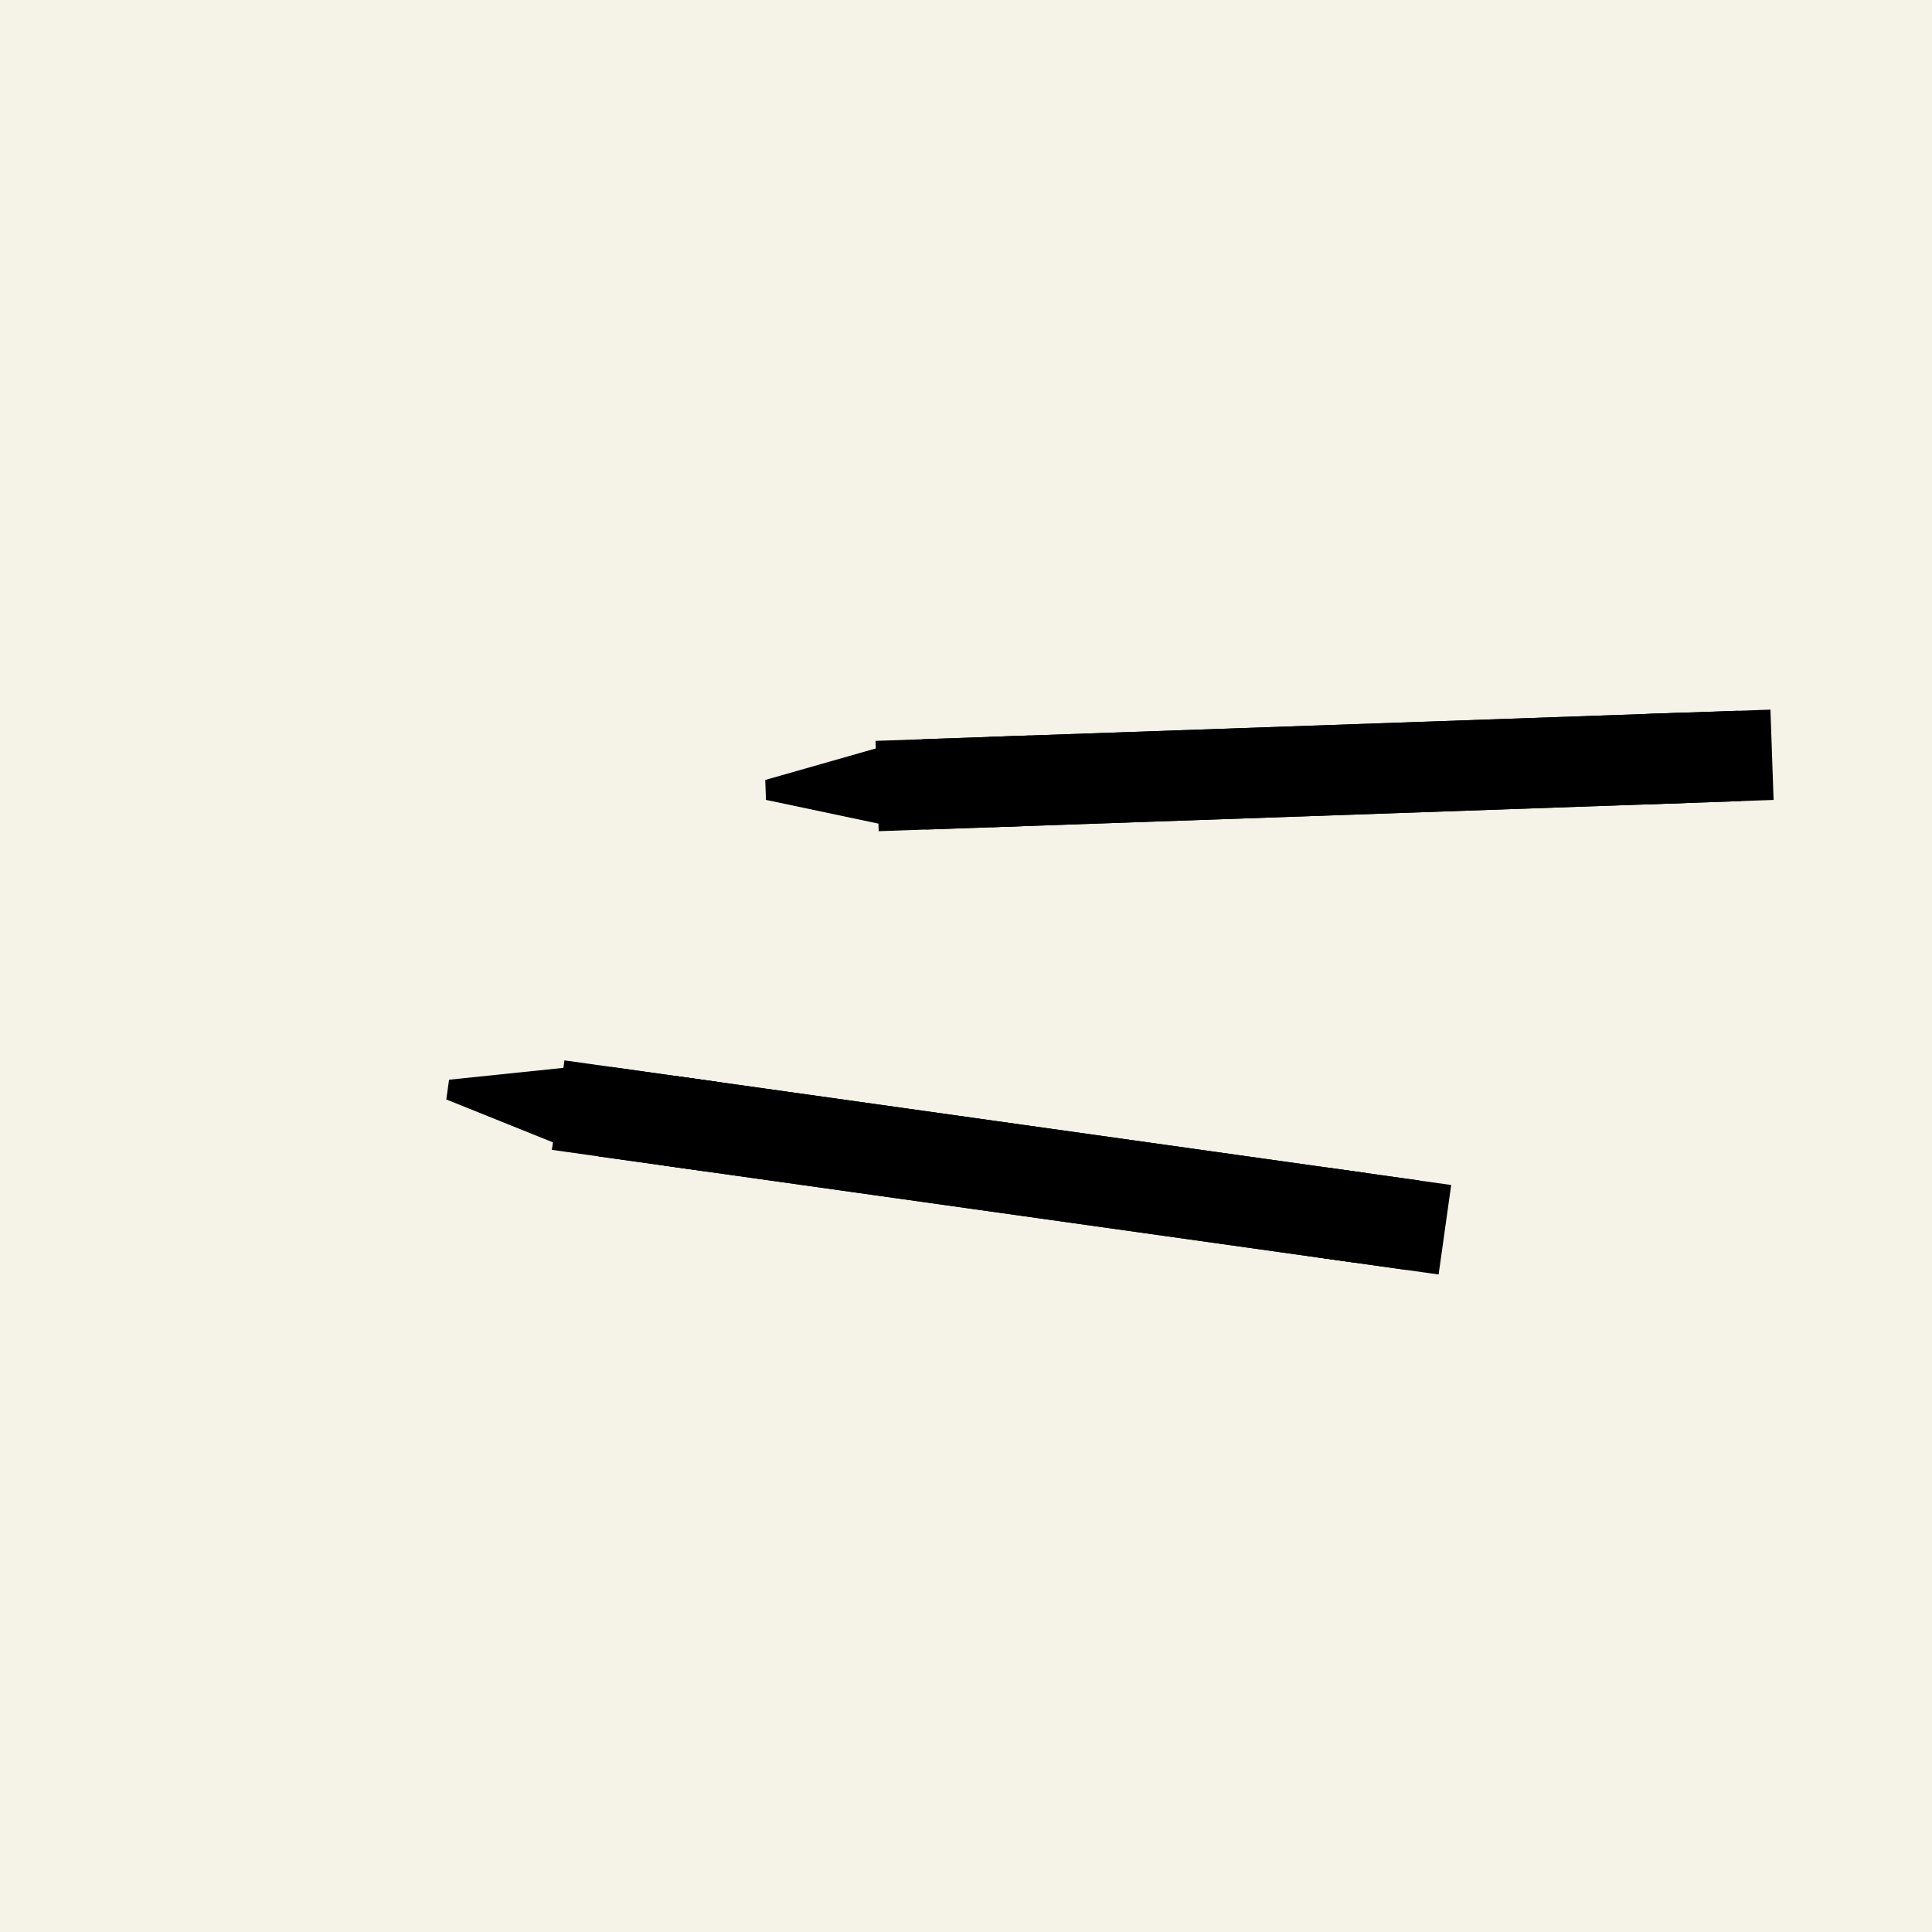 <svg width="100%" height="100%" viewBox="0 0 1000 1000" xmlns="http://www.w3.org/2000/svg" xmlns:xlink="http://www.w3.org/1999/xlink"><rect width="1000" height="1000" x="0" y="0" fill="#F5F2E8"/><g transform="translate(547 277)"><g transform="rotate(268,0,150) scale(1.5)"><path d="M2.363 39.51H28.822L19.03 0H12.154L2.363 39.51Z" fill="hsl(83,72%, 46%)"/><path d="M2.09808e-05 38.505H31.18V347.491H2.09808e-05V38.505Z" fill="hsl(83,72%, 51%)"/><path d="M2.09808e-05 54.701H31.18V336.365H2.09808e-05V54.701Z" fill="hsl(83,72%, 63%)"/><path d="M31.189 91.803H0.009V77.597H31.189V91.803Z" fill="hsl(0, 0%, 7%)"/><path d="M31.189 318.496H0.009V304.289H31.189V318.496Z" fill="hsl(0, 0%, 7%)"/></g></g><g transform="translate(377 458)"><g transform="rotate(278,0,150) scale(1.5)"><path d="M2.363 39.51H28.822L19.03 0H12.154L2.363 39.51Z" fill="hsl(277,70%, 50%)"/><path d="M2.09808e-05 38.505H31.18V347.491H2.09808e-05V38.505Z" fill="hsl(277,70%, 55%)"/><path d="M2.09808e-05 54.701H31.18V336.365H2.09808e-05V54.701Z" fill="hsl(277,70%, 67%)"/><path d="M31.189 91.803H0.009V77.597H31.189V91.803Z" fill="hsl(0, 0%, 7%)"/><path d="M31.189 318.496H0.009V304.289H31.189V318.496Z" fill="hsl(0, 0%, 7%)"/></g></g></svg>